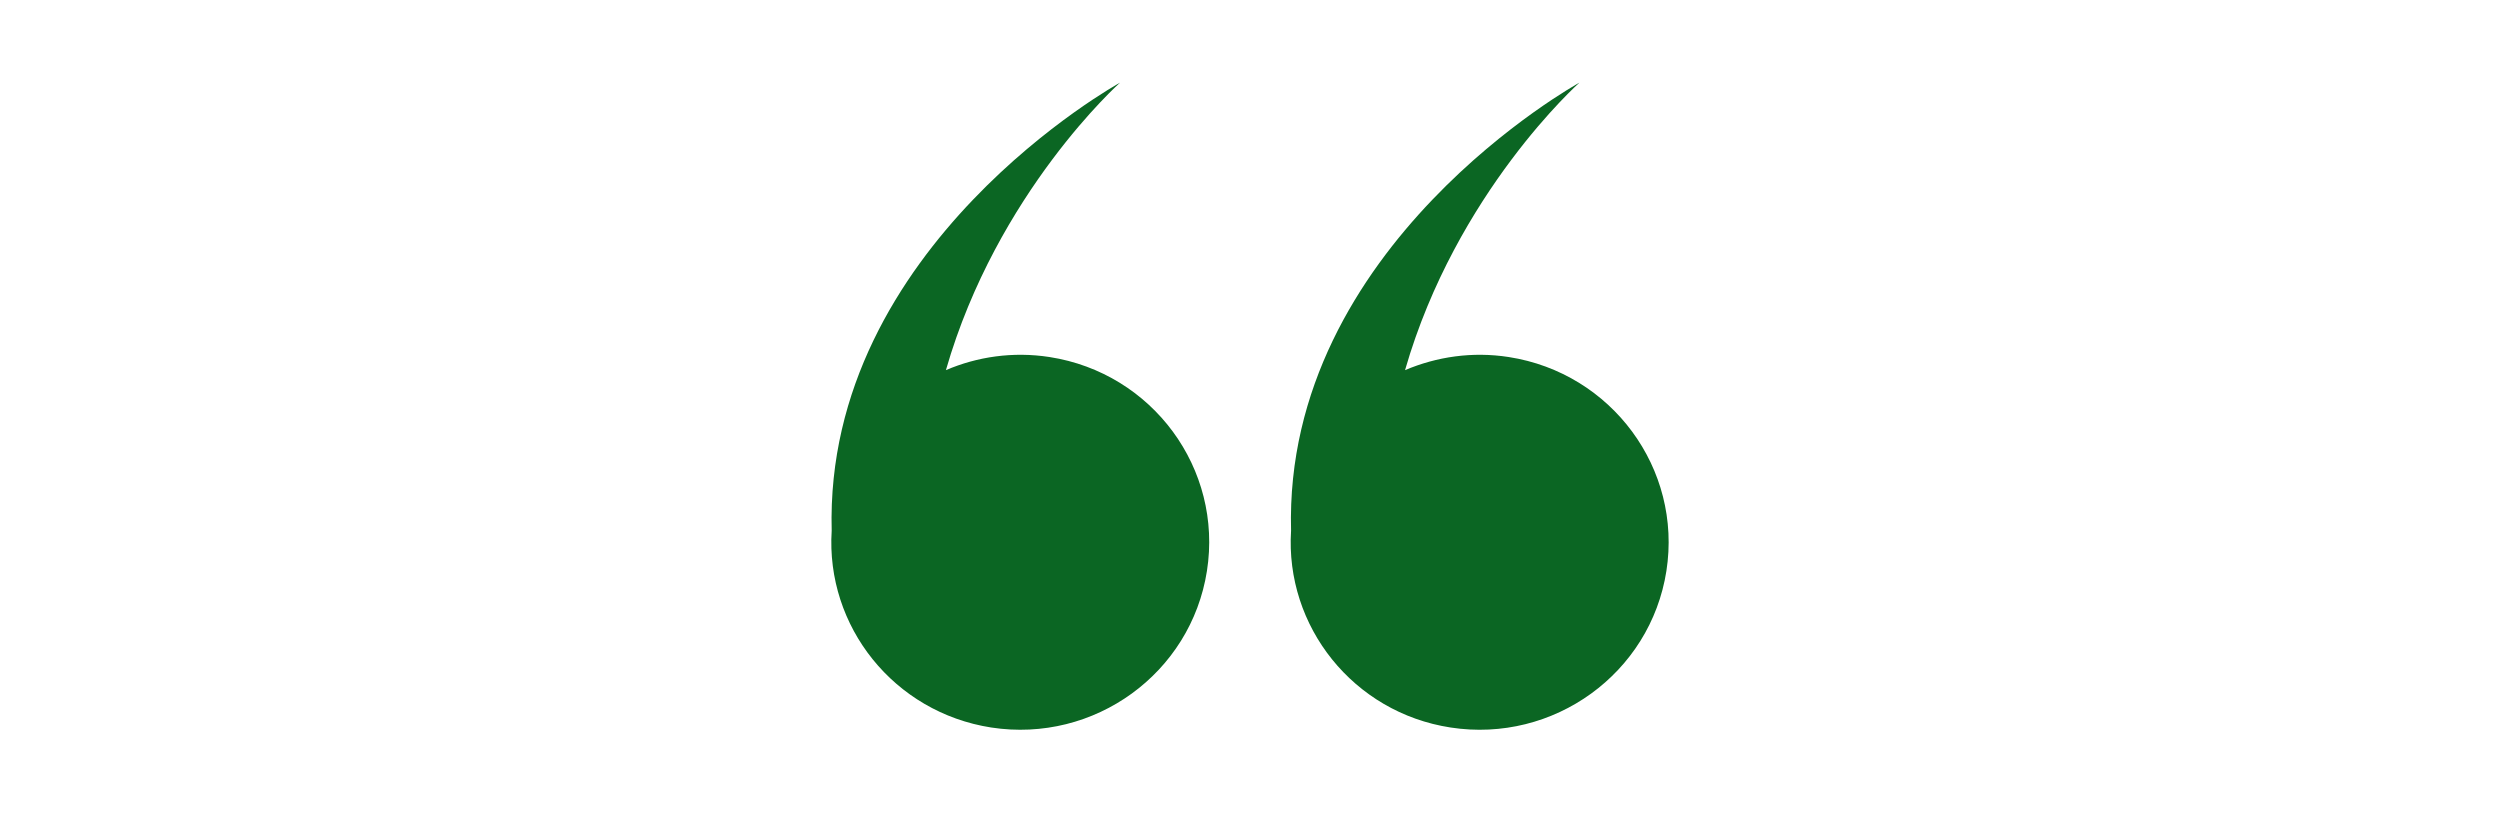 <svg xmlns="http://www.w3.org/2000/svg" xmlns:xlink="http://www.w3.org/1999/xlink" width="150" zoomAndPan="magnify" viewBox="0 0 112.5 37.5" height="50" preserveAspectRatio="xMidYMid meet" version="1.0"><defs><clipPath id="a45d3bfc9a"><path d="M 37.066 3.719 L 75.723 3.719 L 75.723 33 L 37.066 33 Z M 37.066 3.719 " clip-rule="nonzero"/></clipPath></defs><g clip-path="url(#a45d3bfc9a)"><path fill="#0b6623" d="M 54.312 25.695 C 53.59 30.297 49.25 33.453 44.605 32.738 C 40.223 32.055 37.152 28.184 37.426 23.879 C 37.078 11.051 50.402 3.719 50.402 3.719 C 50.402 3.719 44.867 8.652 42.566 16.656 C 43.98 16.051 45.582 15.812 47.227 16.066 C 51.863 16.785 55.035 21.094 54.312 25.695 Z M 67.891 16.066 C 66.254 15.812 64.656 16.051 63.227 16.656 C 65.531 8.652 71.074 3.719 71.074 3.719 C 71.074 3.719 57.75 11.051 58.098 23.879 C 57.824 28.184 60.898 32.066 65.277 32.738 C 69.91 33.453 74.266 30.305 74.988 25.695 C 75.707 21.094 72.527 16.785 67.891 16.066 Z M 67.891 16.066 " fill-opacity="1" fill-rule="nonzero"/></g></svg>